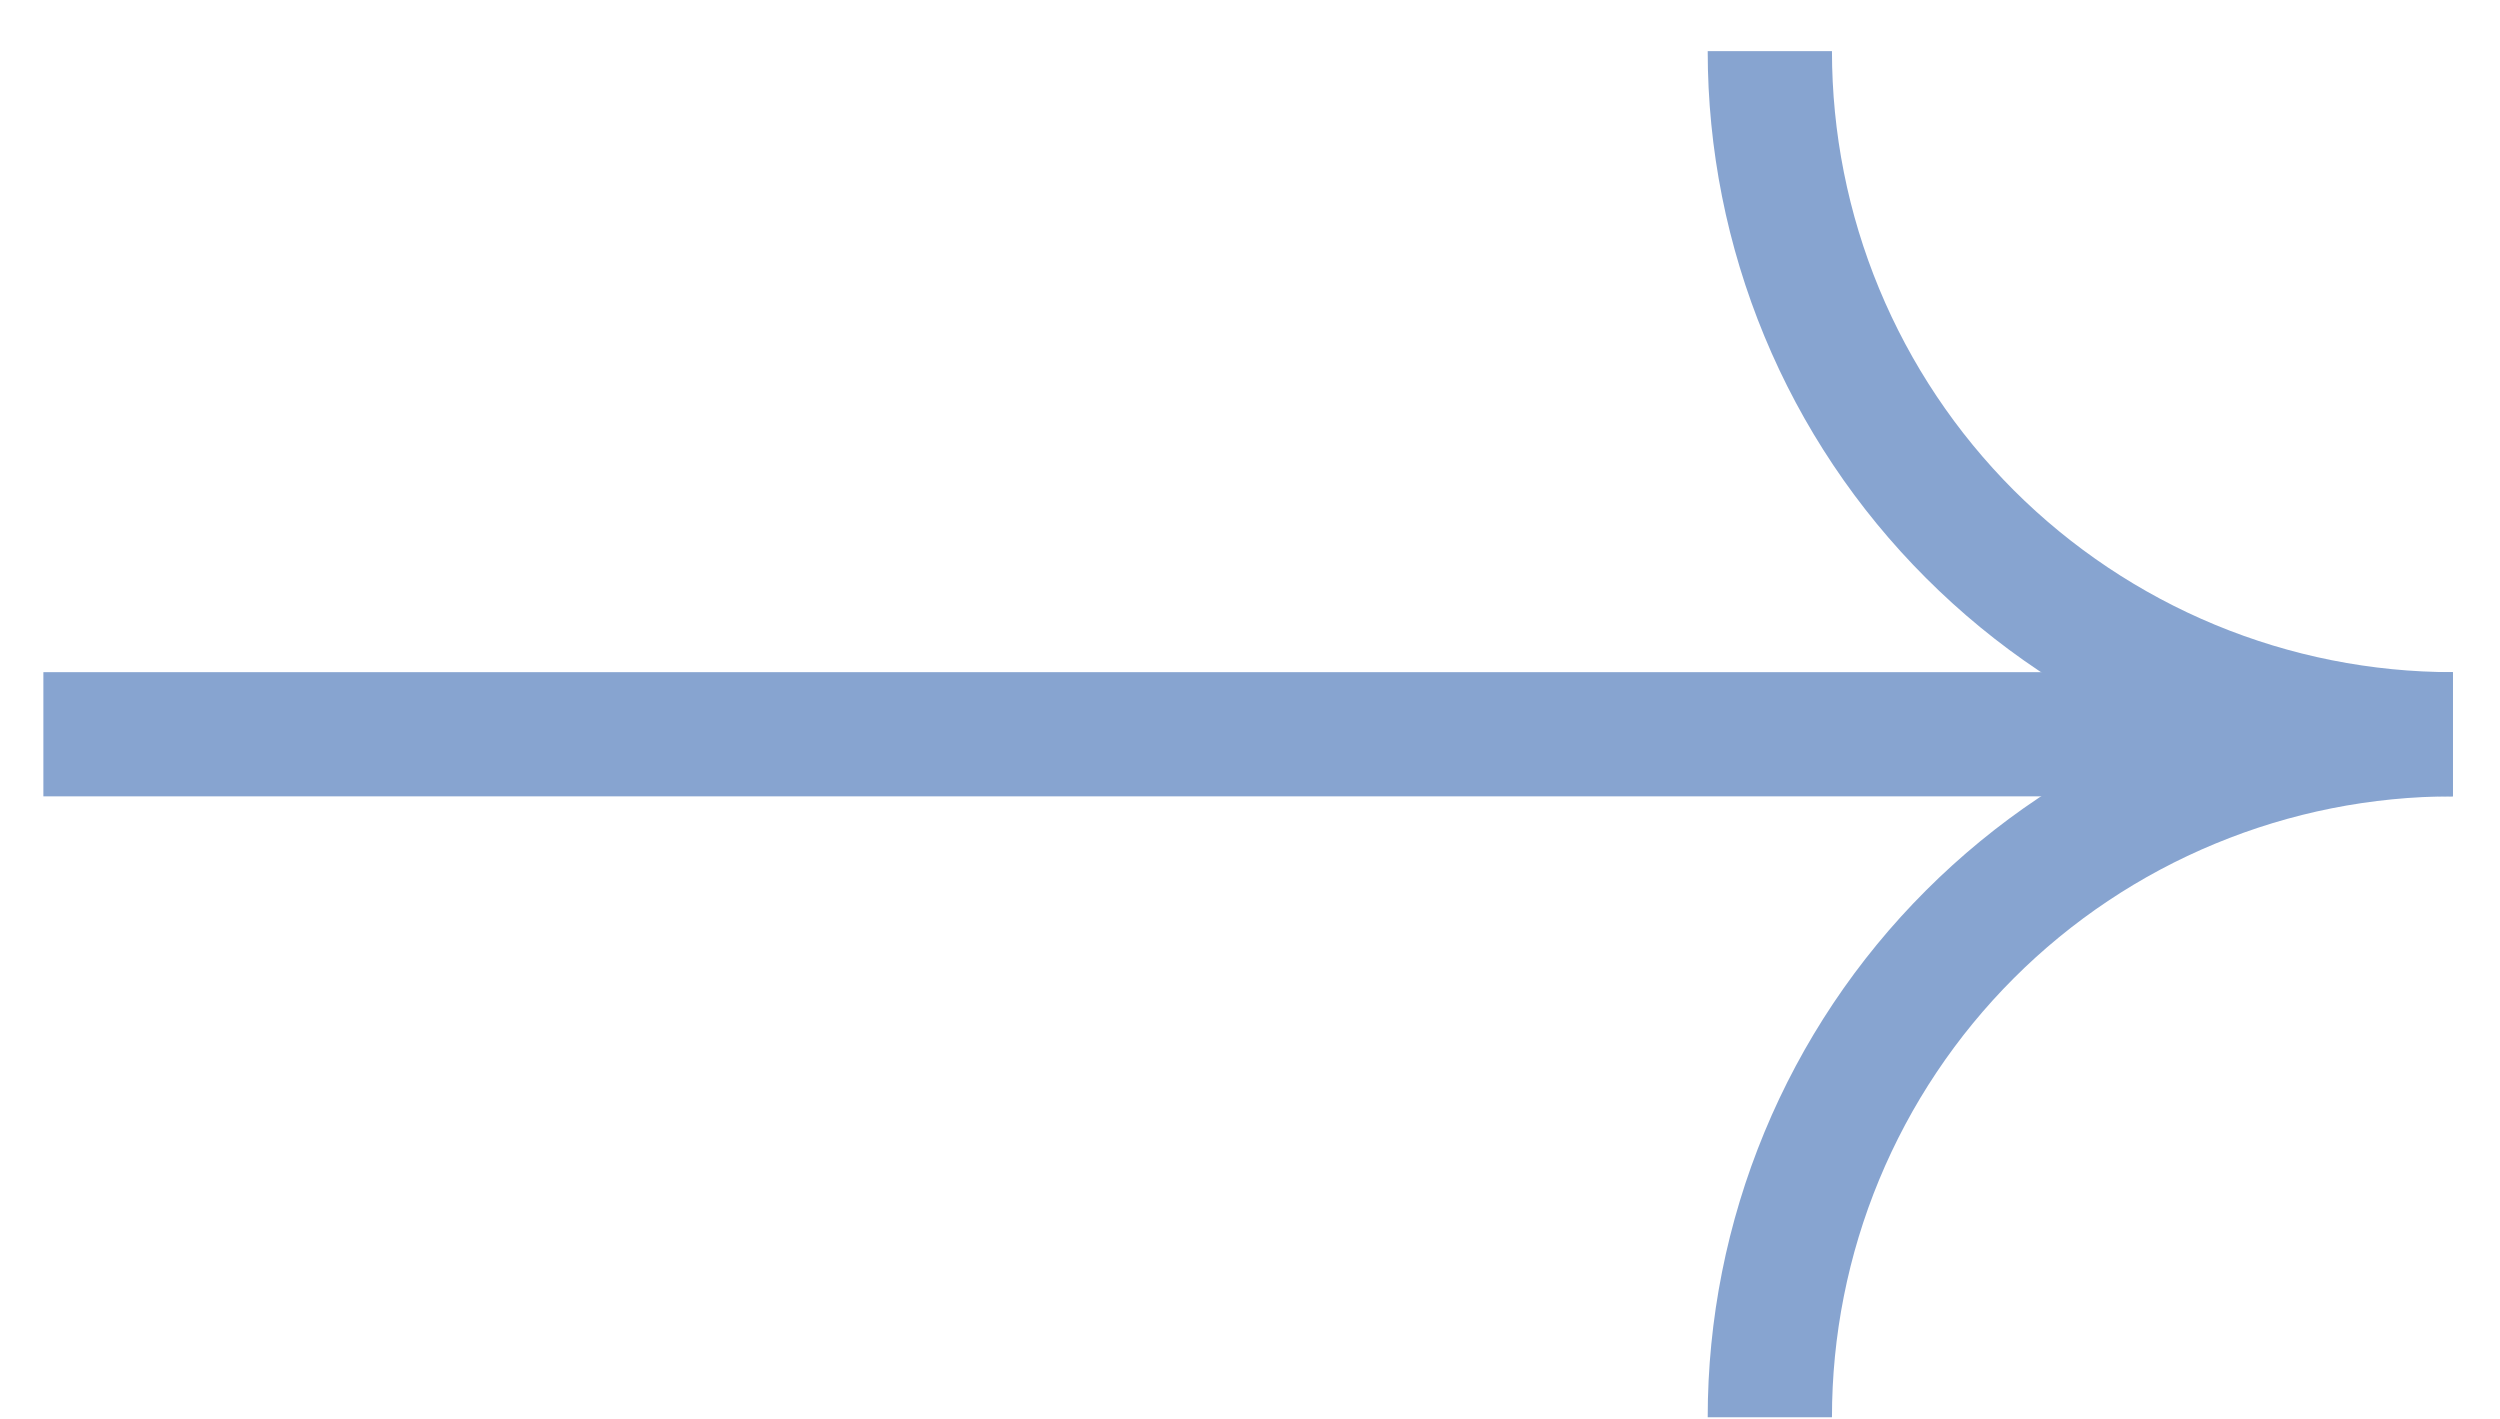 <?xml version="1.0" encoding="UTF-8"?> <svg xmlns="http://www.w3.org/2000/svg" width="37" height="21" viewBox="0 0 37 21" fill="none"> <path fill-rule="evenodd" clip-rule="evenodd" d="M25.274 20.976C25.274 19.528 25.56 18.094 26.114 16.756C26.668 15.418 27.48 14.202 28.505 13.178C29.529 12.154 30.744 11.342 32.082 10.787C33.42 10.233 34.854 9.948 36.303 9.948V11.786C35.096 11.786 33.901 12.024 32.786 12.486C31.671 12.947 30.658 13.624 29.804 14.478C28.951 15.331 28.274 16.344 27.812 17.459C27.35 18.574 27.113 19.769 27.113 20.976H25.274Z" fill="#87A4D0"></path> <path fill-rule="evenodd" clip-rule="evenodd" d="M25.274 0.757C25.274 2.206 25.56 3.64 26.114 4.978C26.668 6.316 27.48 7.531 28.505 8.555C29.529 9.58 30.744 10.392 32.082 10.946C33.42 11.5 34.854 11.786 36.303 11.786V9.948C35.096 9.948 33.901 9.71 32.786 9.248C31.671 8.786 30.658 8.109 29.804 7.256C28.951 6.402 28.274 5.389 27.812 4.274C27.35 3.159 27.113 1.964 27.113 0.757H25.274Z" fill="#87A4D0"></path> <path fill-rule="evenodd" clip-rule="evenodd" d="M0.642 9.948L35.565 9.948V11.786H0.642V9.948Z" fill="#87A4D0"></path> </svg> 